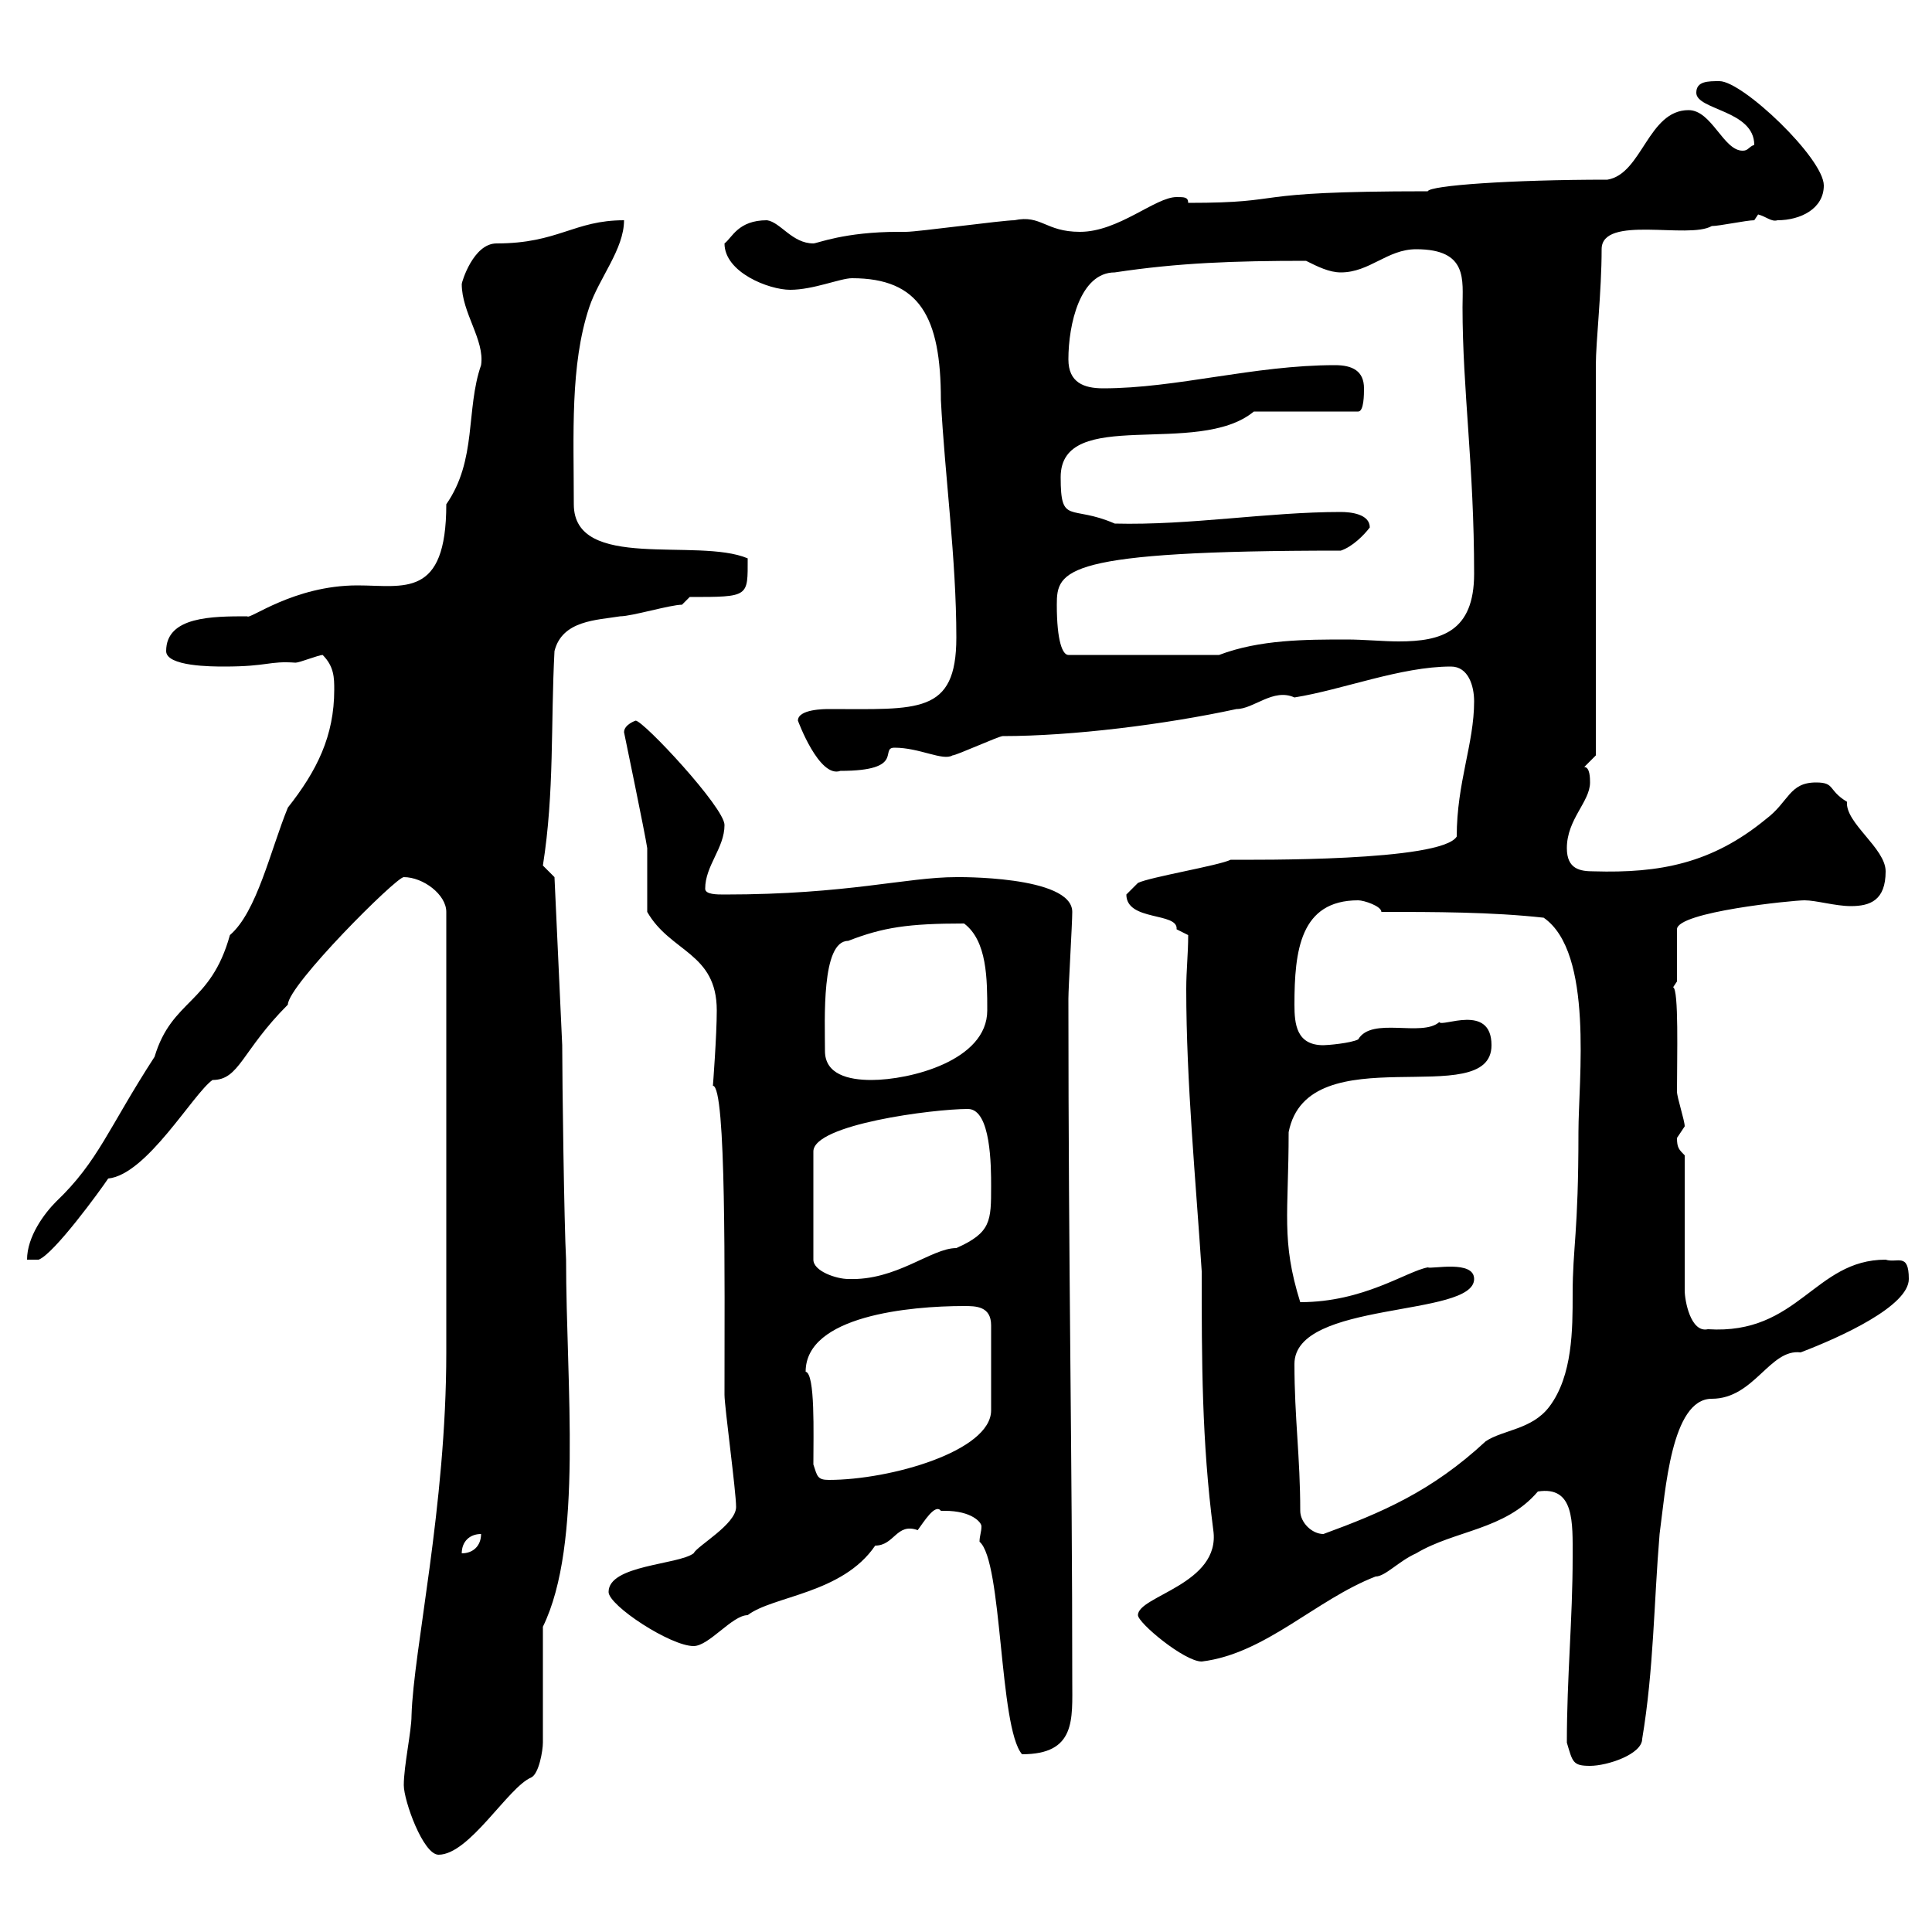 <svg xmlns="http://www.w3.org/2000/svg" xmlns:xlink="http://www.w3.org/1999/xlink" width="300" height="300"><path d="M62.70 277.20C62.70 279.60 65.70 288 68.10 288C72.90 288 78.90 277.50 82.50 276C83.70 275.40 84.30 271.80 84.30 270.60L84.30 252.60C90.60 239.70 87.90 215.10 87.90 195.60C87.60 190.20 87.30 167.70 87.30 162.30L86.10 136.20C86.10 136.20 84.30 134.40 84.30 134.40C86.10 123 85.50 112.50 86.10 101.10C87.30 96.30 92.70 96.30 96.30 95.70C98.10 95.70 104.10 93.90 105.90 93.90L107.10 92.70C116.40 92.70 116.10 92.70 116.10 86.70C108.30 83.40 89.10 88.80 89.10 78.30C89.10 67.50 88.50 56.70 91.50 47.70C93 43.20 96.90 38.70 96.90 34.20C89.10 34.20 86.70 37.80 77.10 37.80C73.50 37.80 71.70 43.80 71.70 44.10C71.70 48.60 75.30 52.80 74.70 56.70C72.30 63.60 74.10 71.40 69.30 78.30C69.30 93 62.70 90.90 55.50 90.90C45.60 90.90 38.70 96.30 38.40 95.70C33 95.70 25.80 95.70 25.80 101.10C25.80 103.50 33 103.50 34.80 103.50C41.70 103.50 41.70 102.60 45.90 102.90C46.50 102.90 49.50 101.70 50.10 101.70C51.90 103.50 51.90 105.30 51.90 107.10C51.90 114.30 49.20 119.70 44.70 125.40C42 132 39.90 141.60 35.70 145.20C32.70 156 26.70 155.10 24 164.10C16.80 175.20 15.30 180.30 8.70 186.60C6.90 188.40 4.20 192 4.20 195.60L6 195.60C8.40 194.70 15.60 184.80 16.80 183C22.80 182.40 30 169.80 33 167.70C37.20 167.70 37.50 163.20 44.70 156C44.70 153 61.50 136.20 62.70 136.20C65.70 136.20 69.30 138.90 69.30 141.60L69.30 210C69.30 234 64.20 256.20 63.90 266.40C63.90 268.80 62.70 274.20 62.70 277.20ZM243.30 270.60C244.20 273.60 244.20 274.20 246.90 274.20C249.60 274.20 255 272.40 255 270C256.80 259.20 256.80 249 257.70 238.20C258.60 231.60 259.50 217.20 265.80 217.20C272.40 217.20 274.80 209.40 279.60 210C285.90 207.60 296.40 202.80 296.40 198.60C296.40 194.40 294.60 196.20 292.80 195.60C281.70 195.60 279.30 207.30 265.20 206.40C262.50 207 261.60 201.90 261.60 200.40L261.60 179.40C260.70 178.50 260.40 178.20 260.40 176.70C260.40 176.70 261.60 174.90 261.60 174.90C261.60 174 260.40 170.40 260.40 169.50C260.40 164.10 260.70 153.60 259.80 153.30C259.80 153.30 260.40 152.40 260.40 152.40L260.40 144.30C260.40 141.60 278.40 139.80 280.20 139.80C282 139.80 285 140.70 287.40 140.70C290.40 140.70 292.80 139.80 292.80 135.30C292.80 131.70 286.50 127.80 286.80 124.50C283.80 122.70 285 121.50 282 121.50C277.80 121.50 277.80 124.50 274.20 127.20C265.80 134.10 257.70 135.60 247.50 135.30C245.40 135.30 243.30 135 243.30 131.70C243.30 127.20 246.90 124.50 246.90 121.50C246.90 120.90 246.90 119.10 246 119.10L247.80 117.30L247.80 56.70C247.80 53.10 248.70 45.30 248.70 38.70C248.70 33.30 262.20 37.20 265.80 35.10C267 35.10 271.20 34.20 272.40 34.20C272.40 34.20 273 33.30 273 33.30C274.20 33.60 275.10 34.50 276 34.20C279.60 34.20 283.20 32.40 283.20 28.80C283.20 24.60 270.60 12.60 267 12.60C265.20 12.60 263.40 12.60 263.40 14.40C263.40 17.10 272.40 17.10 272.40 22.50C271.50 22.80 271.50 23.40 270.60 23.40C267.60 23.40 265.80 17.10 262.20 17.10C255.90 17.10 255 27 249.60 27.90C234.60 27.90 222 28.80 221.70 29.70C192 29.70 201 31.50 184.50 31.50C184.50 30.60 183.90 30.60 182.70 30.60C179.40 30.60 173.70 36 167.70 36C162.30 36 161.70 33.30 157.50 34.20C155.70 34.20 142.50 36 140.70 36C140.70 36 139.50 36 139.50 36C131.10 36 126.90 37.80 126.30 37.80C123 37.80 121.20 34.50 119.10 34.20C114.60 34.20 113.70 36.90 112.50 37.80C112.50 42.30 119.40 45 122.70 45C126.30 45 130.50 43.20 132.30 43.20C142.80 43.20 146.10 49.20 146.10 62.10C146.70 73.80 148.50 86.70 148.50 99C148.50 111 142.50 110.10 128.70 110.10C128.10 110.10 123.90 110.10 123.90 111.90C123.90 111.90 127.20 120.90 130.50 119.70C140.70 119.70 136.50 116.10 138.90 116.10C142.80 116.10 146.40 118.20 147.90 117.30C148.50 117.30 155.10 114.30 155.70 114.30C166.50 114.30 180.90 112.50 192 110.10C194.70 110.10 197.70 106.80 201 108.30C208.50 107.10 217.50 103.50 225.30 103.50C228 103.50 228.90 106.50 228.90 108.90C228.90 115.50 226.20 121.50 226.20 129.90C223.80 133.80 194.70 133.50 191.10 133.50C189.30 134.40 178.50 136.20 176.70 137.10C176.70 137.10 174.90 138.90 174.90 138.90C174.90 143.10 183 141.60 182.70 144.30C182.70 144.30 184.50 145.20 184.50 145.20C184.50 148.20 184.20 150.60 184.20 153.60C184.20 168 185.70 183.60 186.60 197.40C186.60 211.20 186.60 223.80 188.40 237.60C189.60 246 176.70 247.80 176.70 250.80C176.70 252 183.90 258 186.60 258C196.50 256.80 204.30 248.40 213.60 244.80C215.10 244.80 217.20 242.40 219.90 241.20C225.90 237.60 233.70 237.60 238.80 231.60C244.50 230.70 244.20 236.40 244.20 241.80C244.20 251.40 243.30 260.40 243.30 270.60ZM146.10 234.60C146.10 234.60 146.70 234.60 146.70 234.60C150.90 234.60 152.40 236.40 152.40 237C152.40 237.90 152.10 238.50 152.10 239.40C155.70 242.40 155.10 268.20 158.70 272.40C167.10 272.40 166.50 267 166.50 261C166.50 225.90 165.90 197.40 165.90 155.10C165.90 153.30 166.50 143.40 166.50 141.60C166.50 135.90 148.20 136.20 148.50 136.20C140.70 136.20 131.70 138.90 112.50 138.90C111.30 138.90 109.50 138.90 109.50 138C109.50 134.40 112.50 131.70 112.50 128.10C112.50 125.40 99.90 111.90 98.70 111.90C98.70 111.90 96.90 112.50 96.90 113.70C96.90 113.70 100.20 129.60 100.50 131.70C100.50 133.50 100.50 139.80 100.50 141.60C104.10 147.90 111.30 147.90 111.30 156.90C111.30 160.80 110.70 168.60 110.70 168.60C112.80 168.60 112.50 198.60 112.50 216.60C112.50 218.40 114.30 231.60 114.30 234C114.30 236.70 108.30 240 107.70 241.20C105.30 243 94.50 243 94.50 247.20C94.50 249.30 104.10 255.60 107.70 255.60C110.10 255.60 113.70 250.80 116.10 250.80C120 247.80 130.80 247.50 135.90 240C138.90 240 139.20 236.40 142.50 237.60C143.40 236.40 145.20 233.40 146.10 234.60ZM74.70 238.20C74.70 240 73.50 241.20 71.70 241.20C71.70 239.40 72.90 238.20 74.70 238.20ZM201.90 234.60C201.90 226.20 201 220.20 201 211.80C201 201.90 228.90 204.60 228.90 198.60C228.90 195.60 222.30 197.10 221.70 196.80C218.40 197.40 211.80 202.20 201.90 202.20C198.90 192.60 200.10 188.40 200.10 175.80C203.10 160.50 231.60 172.80 231.60 162.30C231.60 155.70 223.80 159.60 223.50 158.70C220.80 161.10 213 157.80 210.90 161.40C209.70 162 206.10 162.30 205.50 162.30C201.30 162.30 201 159 201 156C201 147.60 201.90 139.80 210.90 139.80C211.80 139.80 214.50 140.70 214.50 141.60C222.60 141.60 231.60 141.60 239.70 142.50C247.50 147.90 245.10 167.70 245.10 175.80C245.10 191.70 244.20 193.50 244.20 201C244.20 206.40 244.20 213.60 240.60 218.40C237.90 222 233.40 222 230.70 223.80C222.30 231.60 214.50 234.90 205.50 238.20C203.70 238.20 201.90 236.40 201.90 234.60ZM126.30 227.40C126.30 222.60 126.60 213.30 125.10 213C125.10 204.30 141.30 202.80 149.70 202.80C151.50 202.80 153.90 202.80 153.90 205.80L153.90 219C153.90 225.30 138.30 229.80 128.70 229.80C126.90 229.80 126.90 229.20 126.30 227.40ZM150.30 172.20C153.90 172.20 153.90 181.20 153.90 184.20C153.90 189.60 153.90 191.40 148.50 193.80C144.60 193.80 139.20 198.90 131.70 198.60C129.90 198.60 126.30 197.40 126.30 195.60L126.30 178.80C126.30 174.60 144.90 172.20 150.30 172.20ZM128.10 163.20C128.10 158.40 127.50 146.10 131.70 146.10C137.10 144 141 143.40 149.70 143.40C153.30 146.10 153.30 152.10 153.30 156.90C153.30 164.70 141.30 167.70 135.30 167.70C131.70 167.70 128.10 166.80 128.10 163.20ZM164.10 93.90C164.10 88.50 165 85.50 208.20 85.50C210 84.90 211.80 83.10 212.70 81.90C212.70 79.80 209.70 79.50 208.20 79.50C196.80 79.50 184.80 81.60 173.10 81.30C166.20 78.30 164.70 81.60 164.70 74.10C164.70 63 186 71.10 194.70 63.90L210.90 63.90C211.80 63.90 211.80 61.20 211.80 60.30C211.80 57.60 210 56.70 207.30 56.70C194.70 56.70 182.70 60.30 171.30 60.30C168.30 60.30 165.90 59.40 165.90 55.80C165.90 50.40 167.70 42.30 173.10 42.30C183 40.80 191.70 40.50 202.80 40.50C204.60 41.40 206.40 42.30 208.20 42.30C212.70 42.30 215.40 38.70 219.90 38.70C228 38.70 227.10 43.50 227.10 47.70C227.10 60.60 228.90 72.30 228.90 89.10C228.90 98.10 223.80 99.60 217.20 99.60C214.80 99.60 211.80 99.30 209.10 99.30C202.80 99.30 195.60 99.30 189.30 101.70L165.90 101.70C165 101.70 164.10 99.60 164.10 93.90Z"/></svg>
